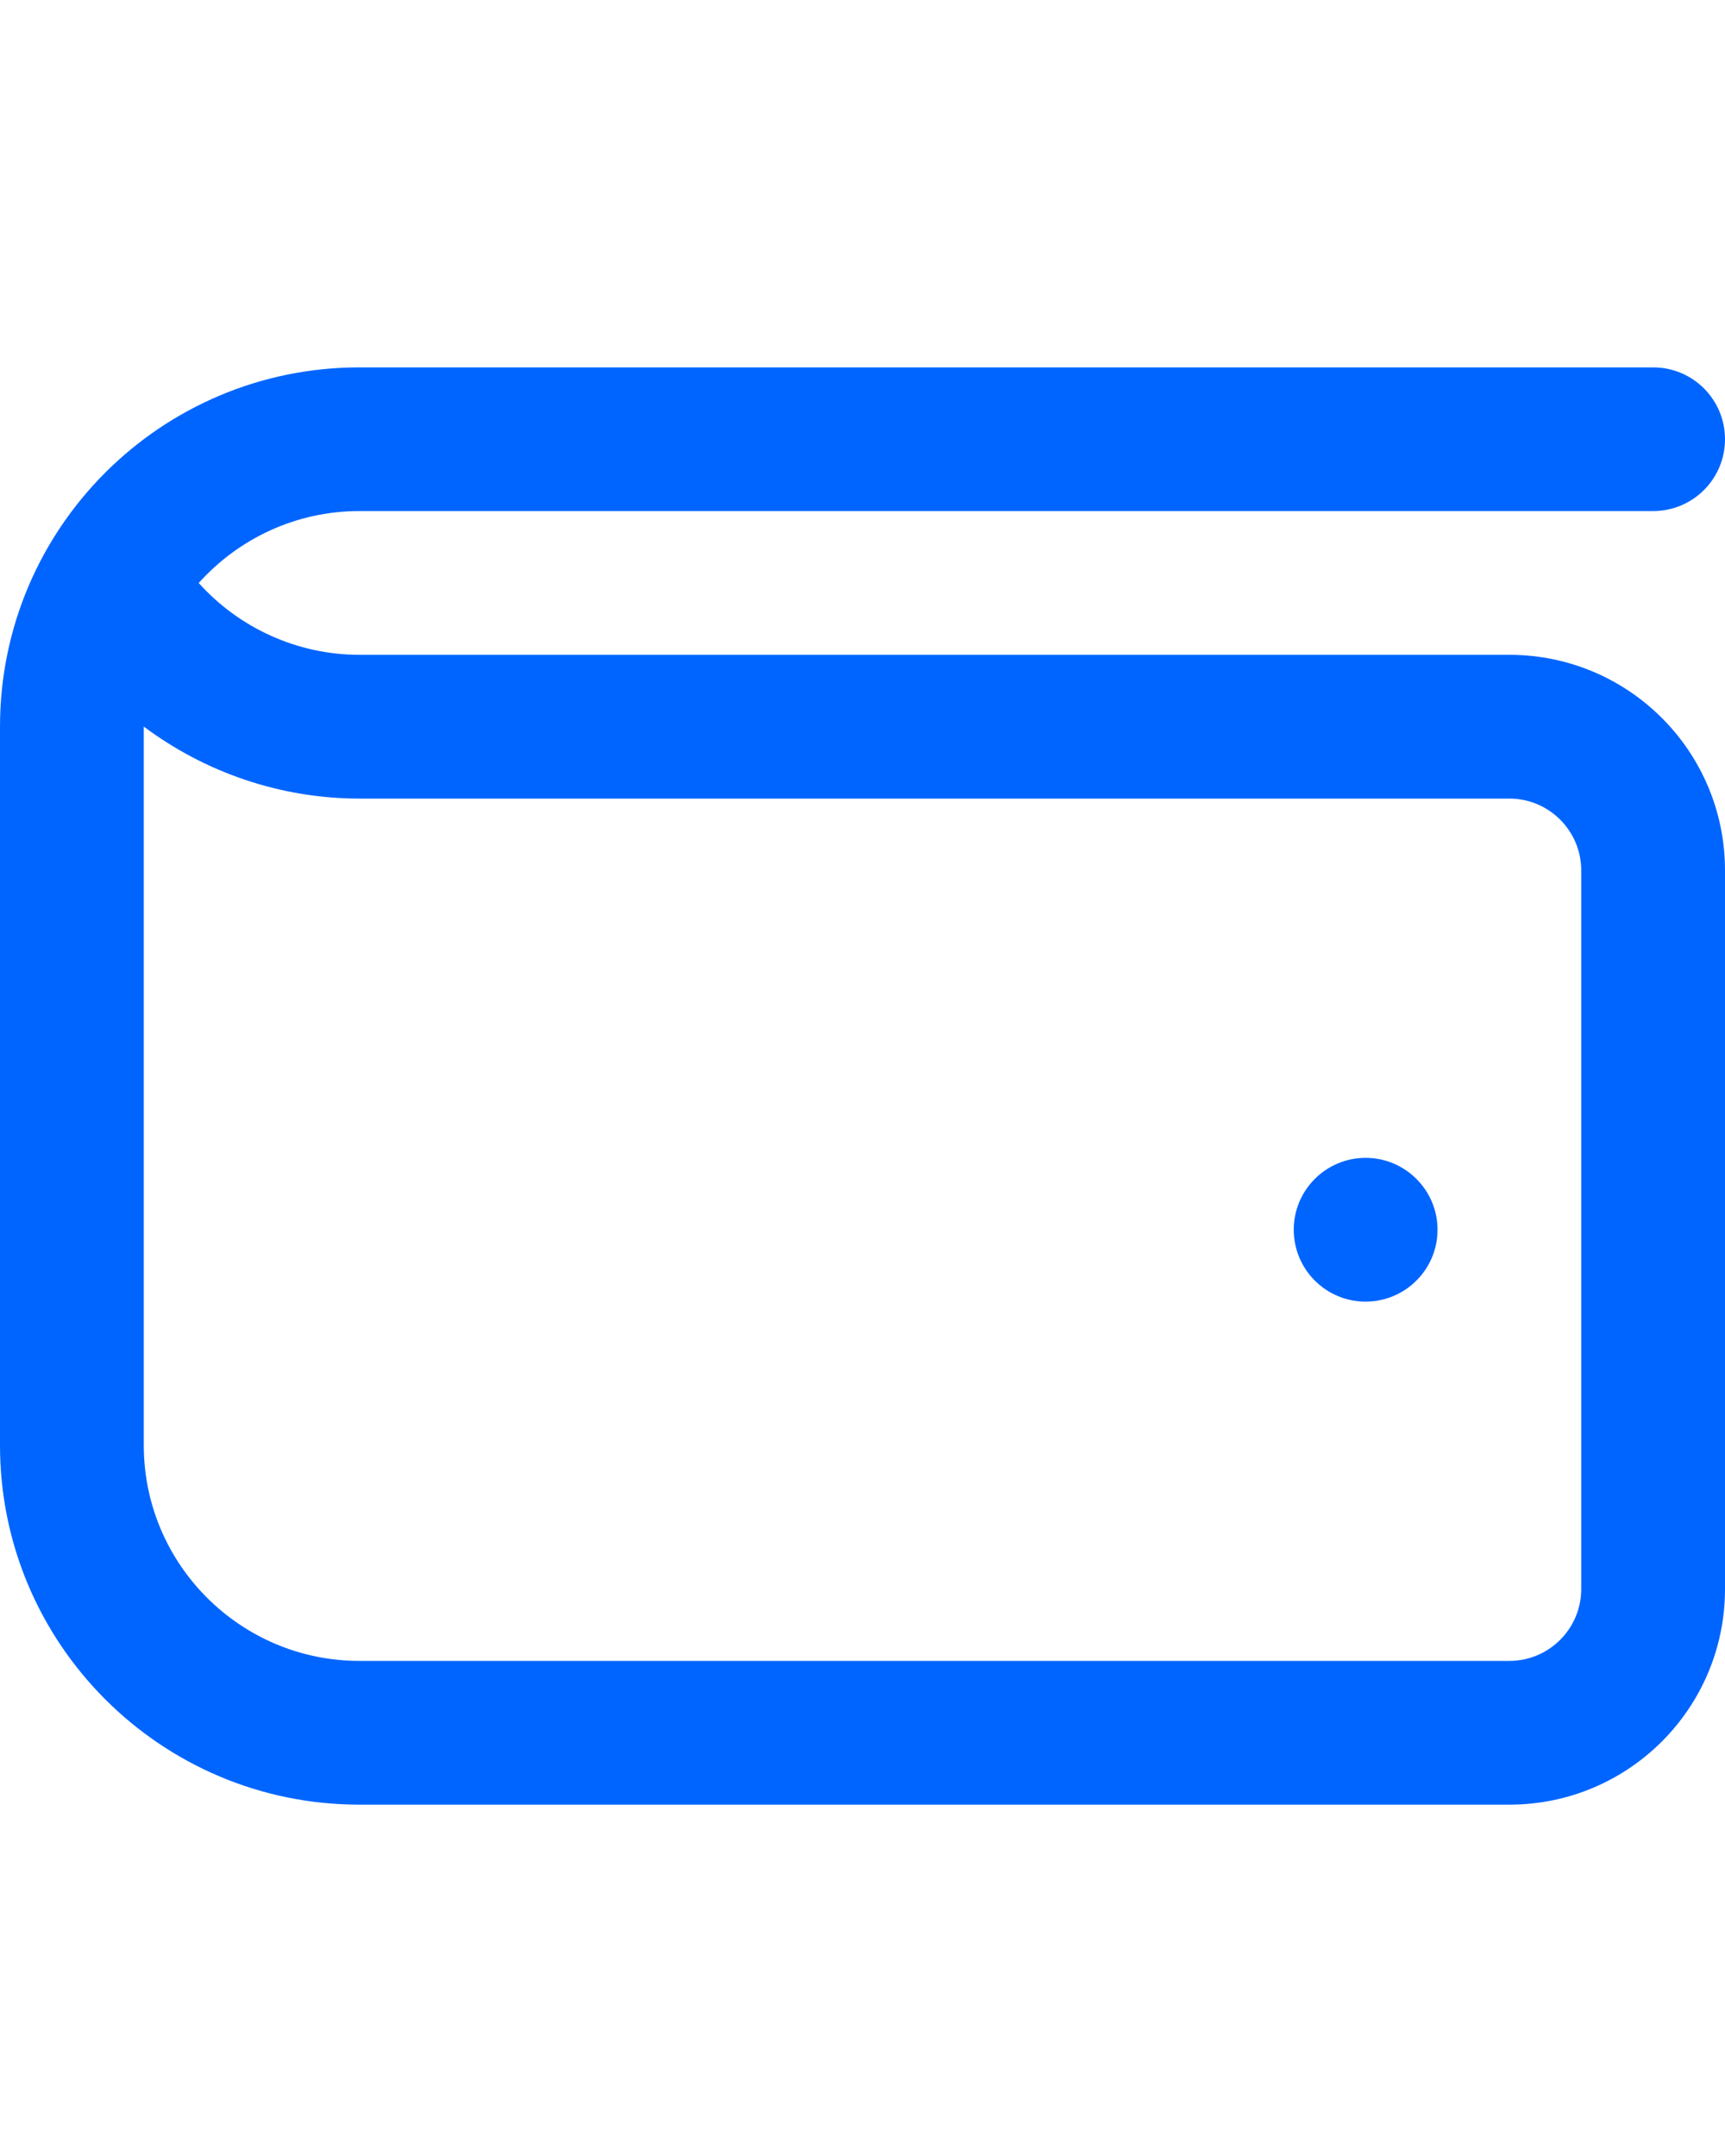 <svg width="20" height="25" viewBox="0 0 20 25" fill="none" xmlns="http://www.w3.org/2000/svg">
<g clip-path="url(#clip0_11508_3)">
<path d="M17.5 7.593H4.167C3.451 7.593 2.773 7.283 2.304 6.76C2.763 6.249 3.428 5.926 4.167 5.926H19.167C19.628 5.926 20 5.553 20 5.093C20 4.633 19.628 4.26 19.167 4.26H4.167C1.866 4.26 0 6.125 0 8.426V16.759C0 19.06 1.866 20.926 4.167 20.926H17.5C18.881 20.926 20 19.807 20 18.426V10.093C20 8.712 18.881 7.593 17.5 7.593ZM18.333 18.426C18.333 18.885 17.96 19.259 17.5 19.259H4.167C2.788 19.259 1.667 18.138 1.667 16.759V8.425C2.378 8.957 3.253 9.26 4.167 9.26H17.5C17.96 9.26 18.333 9.634 18.333 10.093V18.426ZM16.667 14.259C16.667 14.72 16.293 15.093 15.833 15.093C15.373 15.093 15 14.72 15 14.259C15 13.8 15.373 13.426 15.833 13.426C16.293 13.426 16.667 13.8 16.667 14.259Z" fill="#0065FF"/>
</g>
<defs>
<clipPath id="clip0_11508_3">
<rect width="20" height="20" fill="white" transform="translate(0 2.593)"/>
</clipPath>
</defs>
</svg>
